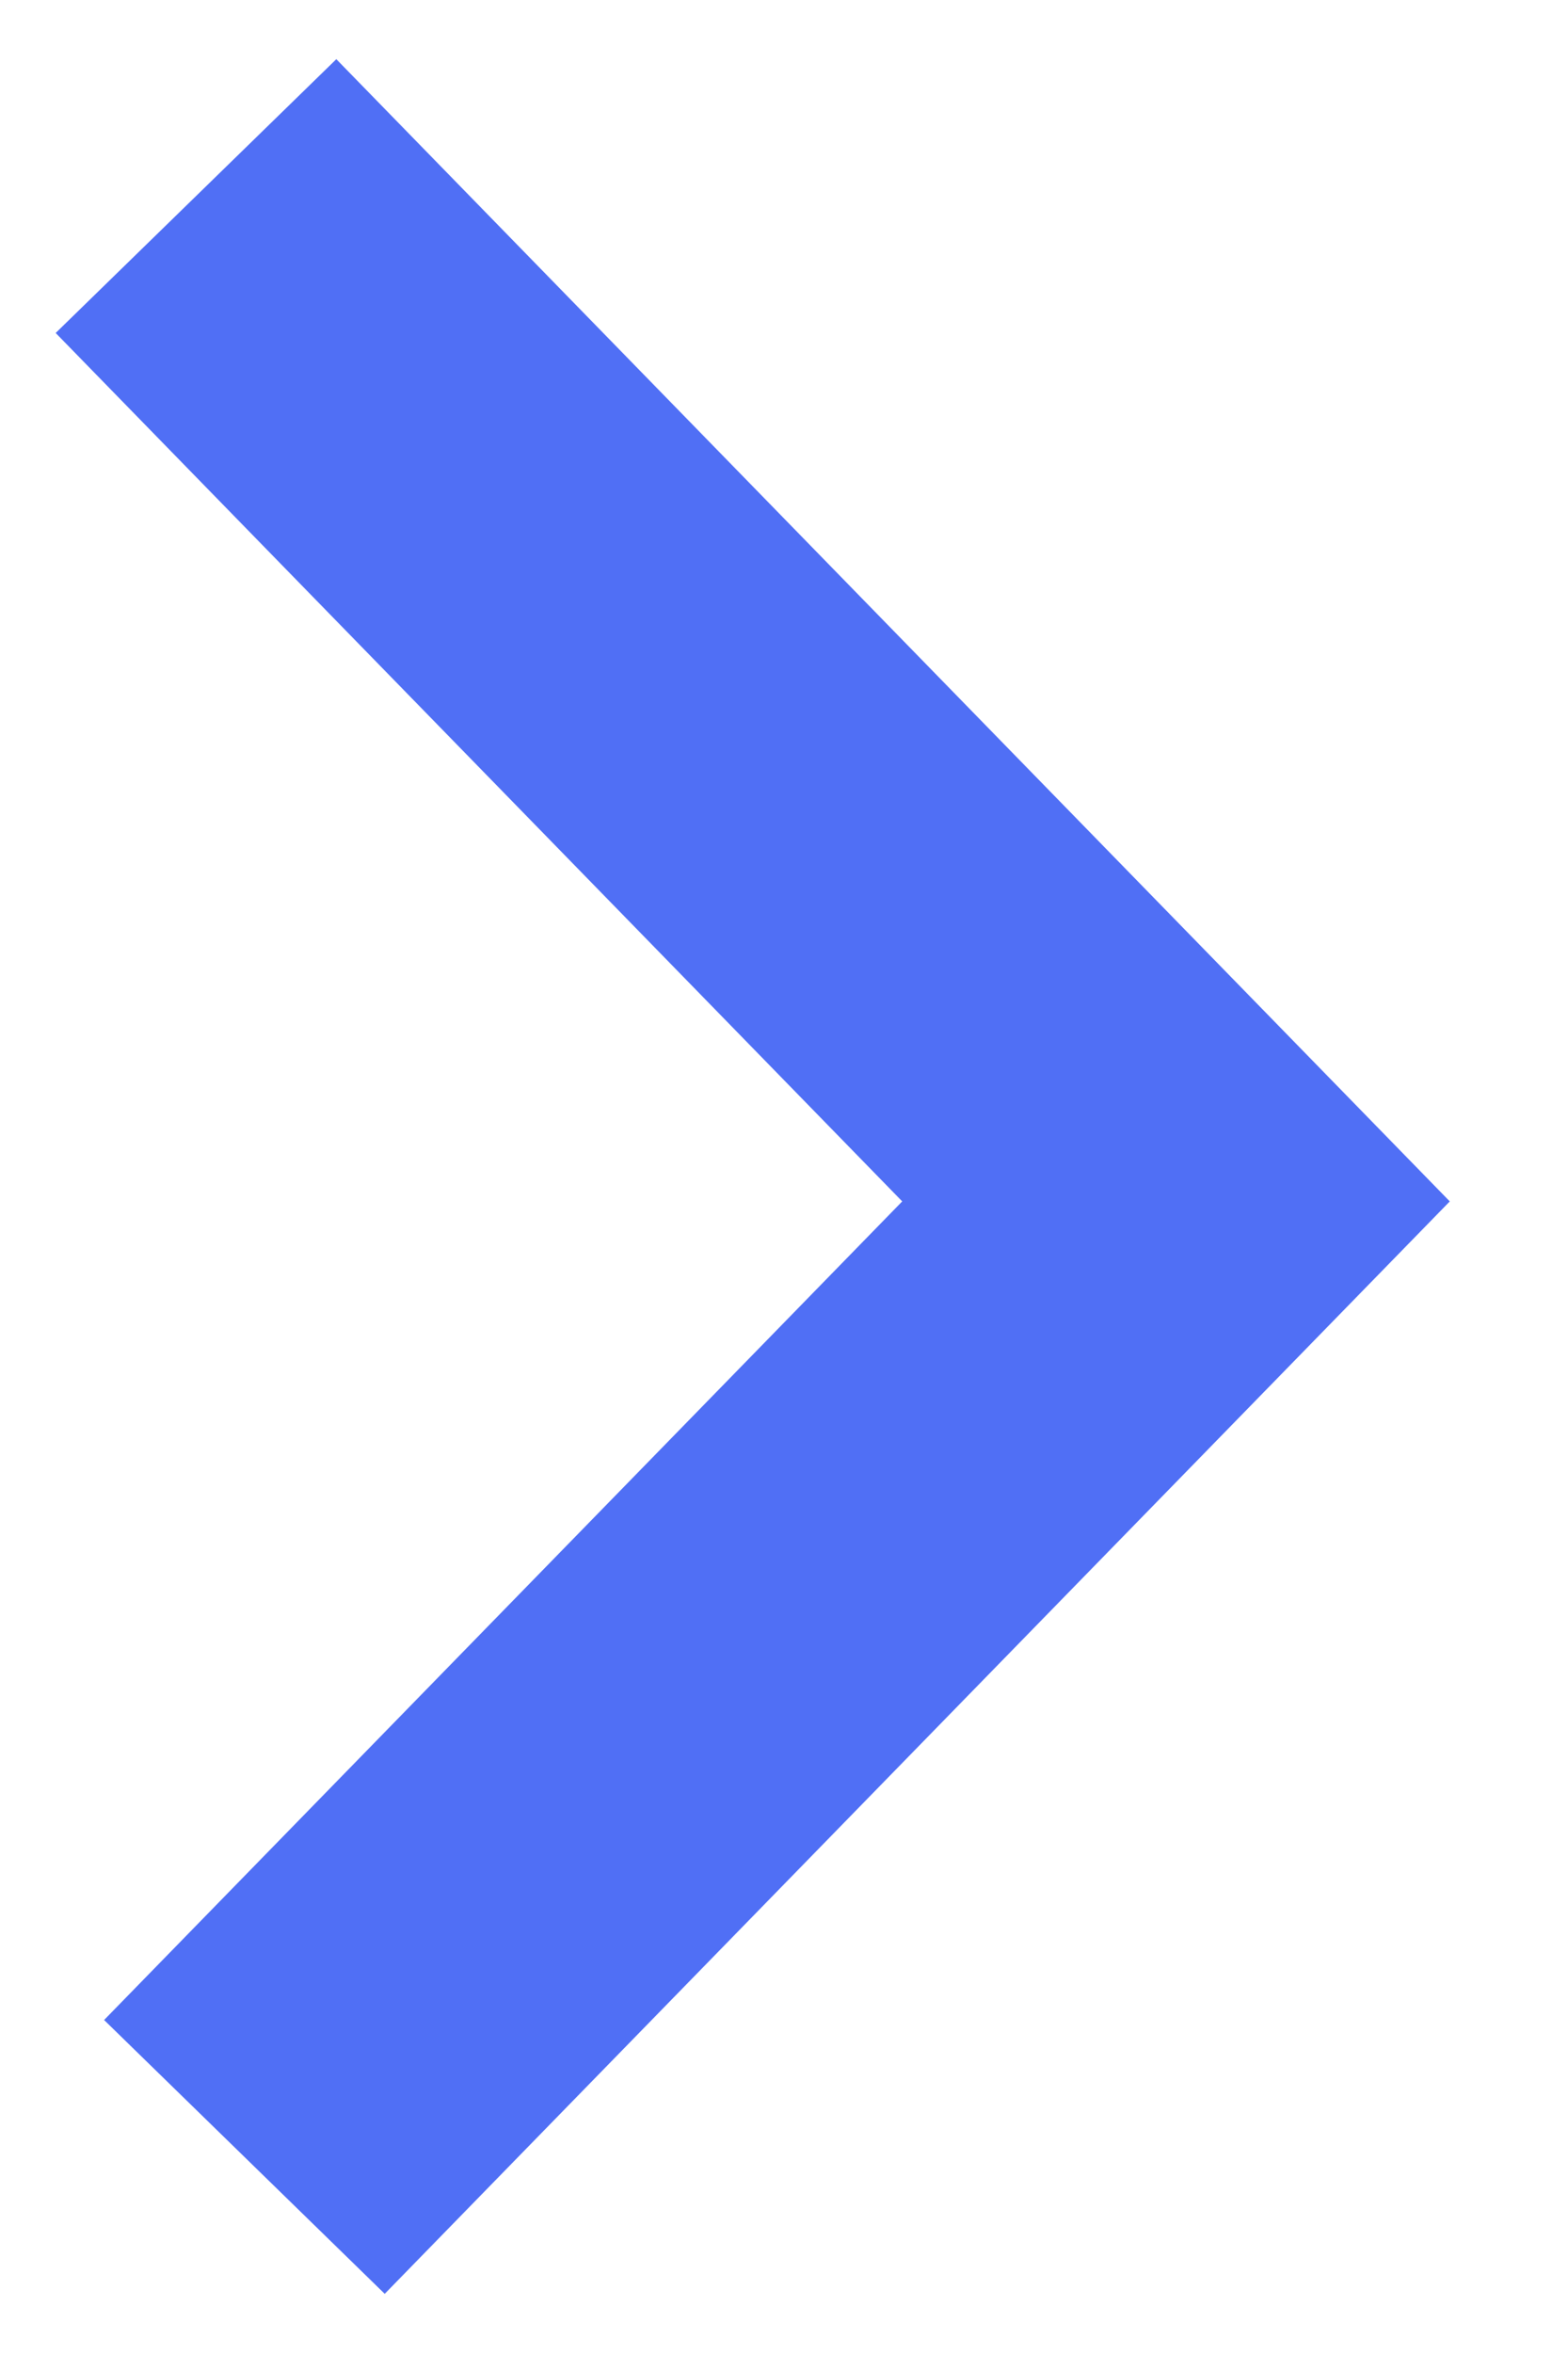 <?xml version="1.0" encoding="UTF-8"?>
<svg width="8px" height="12px" viewBox="0 0 8 12" version="1.1" xmlns="http://www.w3.org/2000/svg" xmlns:xlink="http://www.w3.org/1999/xlink">
    <!-- Generator: sketchtool 52.2 (67145) - http://www.bohemiancoding.com/sketch -->
    <title>D930E669-3A43-4C2C-ADB8-D800FBE3B85F</title>
    <desc>Created with sketchtool.</desc>
    <g id="01-Homepage" stroke="none" stroke-width="1" fill="none" fill-rule="evenodd">
        <g id="can_landing_large_desktop" transform="translate(-1173, -4092)" stroke="#506FF5" stroke-width="2">
            <g id="Reviews" transform="translate(0, 3200)">
                <g id="next_btn" transform="translate(1140, 863)">
                    <polyline id="Path-3" points="34 30 39 35.127 34.247 40"></polyline>
                </g>
            </g>
        </g>
    </g>
</svg>